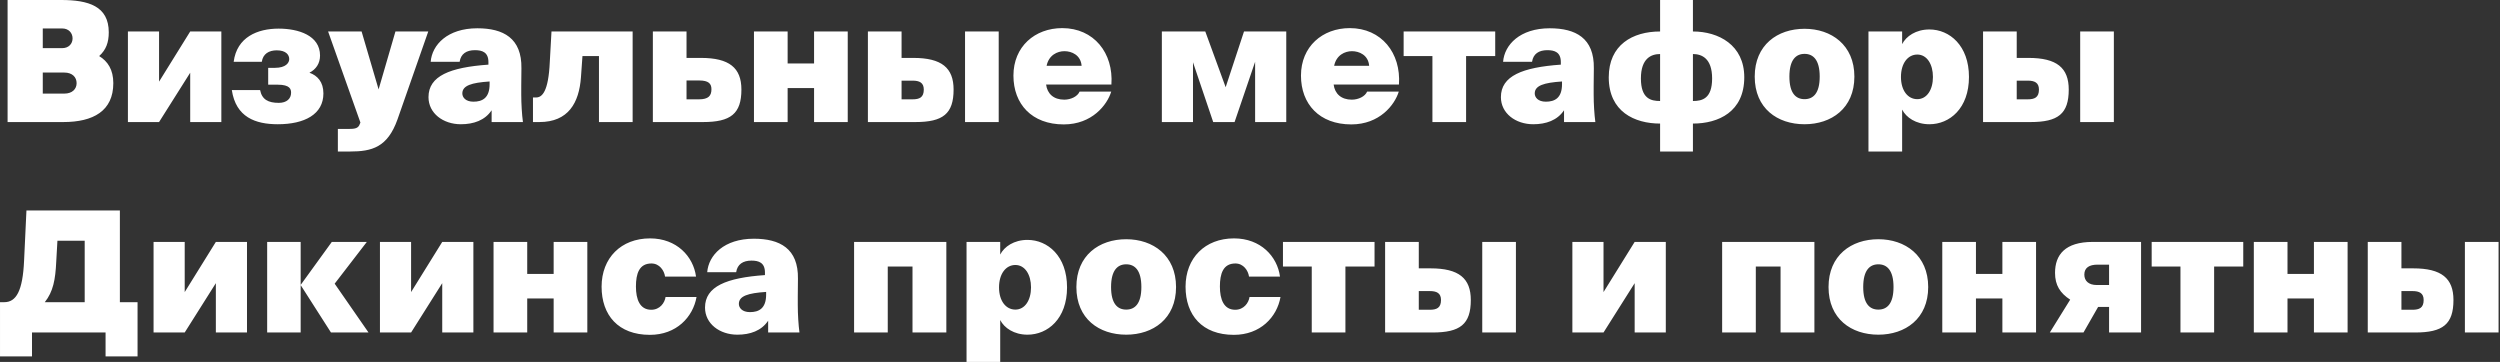 <?xml version="1.0" encoding="UTF-8"?> <svg xmlns="http://www.w3.org/2000/svg" width="594" height="86" viewBox="0 0 594 86" fill="none"><rect x="0" y="0" width="594" height="86" fill="#333333" stroke="none"/><path d="M1.803 29V-9.53674e-07H14.523C21.003 -9.53674e-07 25.843 1.44 25.843 7.68C25.843 10.08 25.203 11.84 23.563 13.32C25.603 14.56 26.923 16.56 26.923 19.76C26.923 26.36 22.163 29 15.043 29H1.803ZM10.163 17.24V22.24H15.283C17.163 22.24 18.203 21.16 18.203 19.76C18.203 18.32 17.163 17.24 15.283 17.24H10.163ZM10.163 6.76V11.44H14.763C16.363 11.44 17.243 10.36 17.243 9.12C17.243 7.88 16.363 6.76 14.763 6.76H10.163ZM37.792 29H30.392V7.48H37.792V19.4L45.192 7.48H52.592V29H45.192V17.28L37.792 29ZM66.001 29.52C60.681 29.52 56.041 27.84 55.081 21.4H61.801C62.241 23.64 63.721 24.44 66.241 24.44C68.121 24.44 69.161 23.44 69.161 22.04C69.161 21.24 68.961 20.12 65.961 20.12H63.721V16.12H65.321C67.921 16.12 68.721 14.92 68.721 14.04C68.721 13.04 67.961 11.96 65.761 11.96C63.881 11.96 62.481 12.8 62.201 14.68H55.521C56.281 8.8 61.201 6.8 66.201 6.8C70.881 6.8 76.041 8.4 76.041 13.2C76.041 15.08 75.081 16.48 73.521 17.28C75.441 17.96 76.841 19.48 76.841 22.2C76.841 27.16 72.361 29.52 66.001 29.52ZM83.156 36H80.276V30.64H82.716C84.356 30.64 85.156 30.52 85.516 29.4L85.636 29.12L77.956 7.48H85.916L89.956 21.24L93.956 7.48H101.756L94.436 28.4C92.076 35 88.396 36 83.156 36ZM116.05 15.36V14.76C116.05 12.4 114.57 11.92 112.85 11.92C110.81 11.92 109.49 12.8 109.21 14.68H102.33C102.65 10.64 106.33 6.72 113.41 6.72C119.57 6.72 124.01 9.04 123.89 16.24L123.85 20.36V22.48C123.85 24.68 124.01 27.24 124.25 29H116.81V26.2C115.21 28.6 112.53 29.52 109.49 29.52C105.29 29.52 101.81 26.92 101.81 23.08C101.81 18.04 106.93 16 116.05 15.36ZM116.33 20V19.36C112.05 19.64 109.85 20.32 109.85 22.2C109.85 23.12 110.61 24.16 112.49 24.16C114.57 24.16 116.33 23.32 116.33 20ZM128.154 29H126.634V23.16H127.354C128.794 23.16 130.314 21.84 130.634 14.68L131.034 7.48H150.314V29H142.314V13.32H138.394L138.034 18.36C137.594 24.44 135.034 29 128.154 29ZM167.039 29H155.119V7.48H163.119V13.76H166.559C173.279 13.76 176.159 16.12 176.159 21.28C176.159 27.04 173.599 29 167.039 29ZM163.119 19.12V23.6H166.079C168.319 23.6 169.039 22.76 169.039 21.2C169.039 19.88 168.359 19.12 166.119 19.12H163.119ZM187.142 29H179.142V7.48H187.142V15.08H193.422V7.48H201.422V29H193.422V20.92H187.142V29ZM217.493 29H206.213V7.48H214.213V13.76H217.013C223.733 13.76 226.573 16.12 226.573 21.28C226.573 27.04 224.053 29 217.493 29ZM214.213 19.16V23.6H216.813C218.453 23.6 219.493 23.16 219.493 21.28C219.493 19.64 218.453 19.16 216.853 19.16H214.213ZM237.293 29H229.293V7.48H237.293V29ZM252.751 29.56C245.151 29.56 240.791 24.72 240.791 17.96C240.791 11.08 245.871 6.68 252.391 6.68C259.911 6.68 264.591 12.6 264.071 20.08H248.551C248.831 22.28 250.351 23.68 252.871 23.68C254.431 23.68 256.031 22.92 256.511 21.76H264.031C263.071 24.92 259.471 29.56 252.751 29.56ZM252.911 12.16C251.231 12.16 249.191 13.08 248.671 15.64H256.991C256.791 13.08 254.631 12.16 252.911 12.16ZM283.456 29H276.056V7.48H286.376L291.216 20.72L295.576 7.48H305.616V29H298.216V14.68L293.336 29H288.256L283.456 14.8V29ZM321.071 29.56C313.471 29.56 309.111 24.72 309.111 17.96C309.111 11.08 314.191 6.68 320.711 6.68C328.231 6.68 332.911 12.6 332.391 20.08H316.871C317.151 22.28 318.671 23.68 321.191 23.68C322.751 23.68 324.351 22.92 324.831 21.76H332.351C331.391 24.92 327.791 29.56 321.071 29.56ZM321.231 12.16C319.551 12.16 317.511 13.08 316.991 15.64H325.311C325.111 13.08 322.951 12.16 321.231 12.16ZM348.343 29H340.343V13.32H333.503V7.48H355.263V13.32H348.343V29ZM370.855 15.36V14.76C370.855 12.4 369.375 11.92 367.655 11.92C365.615 11.92 364.295 12.8 364.015 14.68H357.135C357.455 10.64 361.135 6.72 368.215 6.72C374.375 6.72 378.815 9.04 378.695 16.24L378.655 20.36V22.48C378.655 24.68 378.815 27.24 379.055 29H371.615V26.2C370.015 28.6 367.335 29.52 364.295 29.52C360.095 29.52 356.615 26.92 356.615 23.08C356.615 18.04 361.735 16 370.855 15.36ZM371.135 20V19.36C366.855 19.64 364.655 20.32 364.655 22.2C364.655 23.12 365.415 24.16 367.295 24.16C369.375 24.16 371.135 23.32 371.135 20ZM402.239 36H394.439V29.36C388.399 29.36 382.239 26.56 382.239 18.36C382.239 10.68 387.879 7.48 394.439 7.48V-9.53674e-07H402.239V7.48C408.319 7.48 414.439 10.68 414.439 18.36C414.439 26.56 408.319 29.36 402.239 29.36V36ZM394.439 24V12.84C392.359 12.84 389.879 13.84 389.879 18.64C389.879 23.44 392.239 24 394.439 24ZM402.239 12.84V24C404.439 24 406.799 23.44 406.799 18.64C406.799 13.84 404.319 12.84 402.239 12.84ZM428.761 12.8C426.721 12.8 425.161 14.2 425.161 18.2C425.161 22.2 426.721 23.56 428.761 23.56C430.801 23.56 432.361 22.2 432.361 18.2C432.361 14.2 430.801 12.8 428.761 12.8ZM428.761 29.52C422.321 29.52 416.921 25.76 416.921 18.2C416.921 10.68 422.321 6.84 428.761 6.84C435.121 6.84 440.601 10.68 440.601 18.2C440.601 25.76 435.121 29.52 428.761 29.52ZM451.667 18.28C451.667 21.52 453.307 23.56 455.547 23.56C457.827 23.56 459.267 21.32 459.267 18.28C459.267 15.24 457.827 12.96 455.547 12.96C453.307 12.96 451.667 15.04 451.667 18.28ZM451.947 26.04V36H443.947V7.48H451.947V10.48C452.907 8.6 455.227 7 458.427 7C463.227 7 467.827 10.84 467.827 18.28C467.827 25.76 463.227 29.52 458.427 29.52C455.227 29.52 452.907 27.92 451.947 26.04ZM482.453 29H471.173V7.48H479.173V13.76H481.973C488.693 13.76 491.533 16.12 491.533 21.28C491.533 27.04 489.013 29 482.453 29ZM479.173 19.16V23.6H481.773C483.413 23.6 484.453 23.16 484.453 21.28C484.453 19.64 483.413 19.16 481.813 19.16H479.173ZM502.253 29H494.253V7.48H502.253V29ZM7.603 84.68H0.003V71.8H1.003C3.843 71.8 5.403 69.16 5.723 61.92L6.283 50H28.483V71.8H32.683V84.68H25.083V79H7.603V84.68ZM10.643 71.8H20.123V57.2H13.643L13.363 62.16C13.163 66.44 12.643 69.28 10.643 71.8ZM43.886 79H36.486V57.48H43.886V69.4L51.286 57.48H58.686V79H51.286V67.28L43.886 79ZM71.438 79H63.478V57.48H71.438V67.64H71.478L78.838 57.48H87.158L79.518 67.4L87.558 79H78.638L71.478 67.8H71.438V79ZM97.675 79H90.275V57.48H97.675V69.4L105.075 57.48H112.475V79H105.075V67.28L97.675 79ZM125.267 79H117.267V57.48H125.267V65.08H131.547V57.48H139.547V79H131.547V70.92H125.267V79ZM154.458 56.64C160.778 56.64 164.738 60.92 165.378 65.72H158.018C157.818 64.28 156.698 62.6 154.778 62.6C151.858 62.6 151.098 65.04 151.098 68.08C151.098 71.12 152.018 73.6 154.738 73.6C156.778 73.6 157.938 71.96 158.138 70.56H165.498C164.658 75.36 160.698 79.56 154.418 79.56C146.898 79.56 142.938 74.88 142.938 68.12C142.938 61.28 147.578 56.64 154.458 56.64ZM181.753 65.36V64.76C181.753 62.4 180.273 61.92 178.553 61.92C176.513 61.92 175.193 62.8 174.913 64.68H168.033C168.353 60.64 172.033 56.72 179.113 56.72C185.273 56.72 189.713 59.04 189.593 66.24L189.553 70.36V72.48C189.553 74.68 189.713 77.24 189.953 79H182.513V76.2C180.913 78.6 178.233 79.52 175.193 79.52C170.993 79.52 167.513 76.92 167.513 73.08C167.513 68.04 172.633 66 181.753 65.36ZM182.033 70V69.36C177.753 69.64 175.553 70.32 175.553 72.2C175.553 73.12 176.313 74.16 178.193 74.16C180.273 74.16 182.033 73.32 182.033 70ZM210.931 79H202.931V57.48H224.851V79H216.811V63.32H210.931V79ZM237.37 68.28C237.37 71.52 239.01 73.56 241.25 73.56C243.53 73.56 244.97 71.32 244.97 68.28C244.97 65.24 243.53 62.96 241.25 62.96C239.01 62.96 237.37 65.04 237.37 68.28ZM237.65 76.04V86H229.65V57.48H237.65V60.48C238.61 58.6 240.93 57 244.13 57C248.93 57 253.53 60.84 253.53 68.28C253.53 75.76 248.93 79.52 244.13 79.52C240.93 79.52 238.61 77.92 237.65 76.04ZM267.589 62.8C265.549 62.8 263.989 64.2 263.989 68.2C263.989 72.2 265.549 73.56 267.589 73.56C269.629 73.56 271.189 72.2 271.189 68.2C271.189 64.2 269.629 62.8 267.589 62.8ZM267.589 79.52C261.149 79.52 255.749 75.76 255.749 68.2C255.749 60.68 261.149 56.84 267.589 56.84C273.949 56.84 279.429 60.68 279.429 68.2C279.429 75.76 273.949 79.52 267.589 79.52ZM293.208 56.64C299.528 56.64 303.488 60.92 304.128 65.72H296.768C296.568 64.28 295.448 62.6 293.528 62.6C290.608 62.6 289.848 65.04 289.848 68.08C289.848 71.12 290.768 73.6 293.488 73.6C295.528 73.6 296.688 71.96 296.888 70.56H304.248C303.408 75.36 299.448 79.56 293.168 79.56C285.648 79.56 281.688 74.88 281.688 68.12C281.688 61.28 286.328 56.64 293.208 56.64ZM319.671 79H311.671V63.32H304.831V57.48H326.591V63.32H319.671V79ZM340.383 79H329.103V57.48H337.103V63.76H339.903C346.623 63.76 349.463 66.12 349.463 71.28C349.463 77.04 346.943 79 340.383 79ZM337.103 69.16V73.6H339.703C341.343 73.6 342.383 73.16 342.383 71.28C342.383 69.64 341.343 69.16 339.743 69.16H337.103ZM360.183 79H352.183V57.48H360.183V79ZM380.995 79H373.595V57.48H380.995V69.4L388.395 57.48H395.795V79H388.395V67.28L380.995 79ZM417.181 79H409.181V57.48H431.101V79H423.061V63.32H417.181V79ZM446.3 62.8C444.26 62.8 442.7 64.2 442.7 68.2C442.7 72.2 444.26 73.56 446.3 73.56C448.34 73.56 449.9 72.2 449.9 68.2C449.9 64.2 448.34 62.8 446.3 62.8ZM446.3 79.52C439.86 79.52 434.46 75.76 434.46 68.2C434.46 60.68 439.86 56.84 446.3 56.84C452.66 56.84 458.14 60.68 458.14 68.2C458.14 75.76 452.66 79.52 446.3 79.52ZM469.486 79H461.486V57.48H469.486V65.08H475.766V57.48H483.766V79H475.766V70.92H469.486V79ZM495.036 79H487.036L491.876 71.2C489.476 69.64 488.276 67.76 488.276 64.84C488.276 60.52 490.676 57.48 497.236 57.48H508.716V79H501.116V72.92H498.516L495.036 79ZM498.196 67.72H501.116V62.88H498.356C496.436 62.88 495.236 63.6 495.236 65.24C495.236 66.72 496.236 67.72 498.196 67.72ZM526.077 79H518.077V63.32H511.237V57.48H532.997V63.32H526.077V79ZM543.509 79H535.509V57.48H543.509V65.08H549.789V57.48H557.789V79H549.789V70.92H543.509V79ZM573.86 79H562.58V57.48H570.58V63.76H573.38C580.1 63.76 582.94 66.12 582.94 71.28C582.94 77.04 580.42 79 573.86 79ZM570.58 69.16V73.6H573.18C574.82 73.6 575.86 73.16 575.86 71.28C575.86 69.64 574.82 69.16 573.22 69.16H570.58ZM593.66 79H585.66V57.48H593.66V79Z" fill="white"></path></svg> 